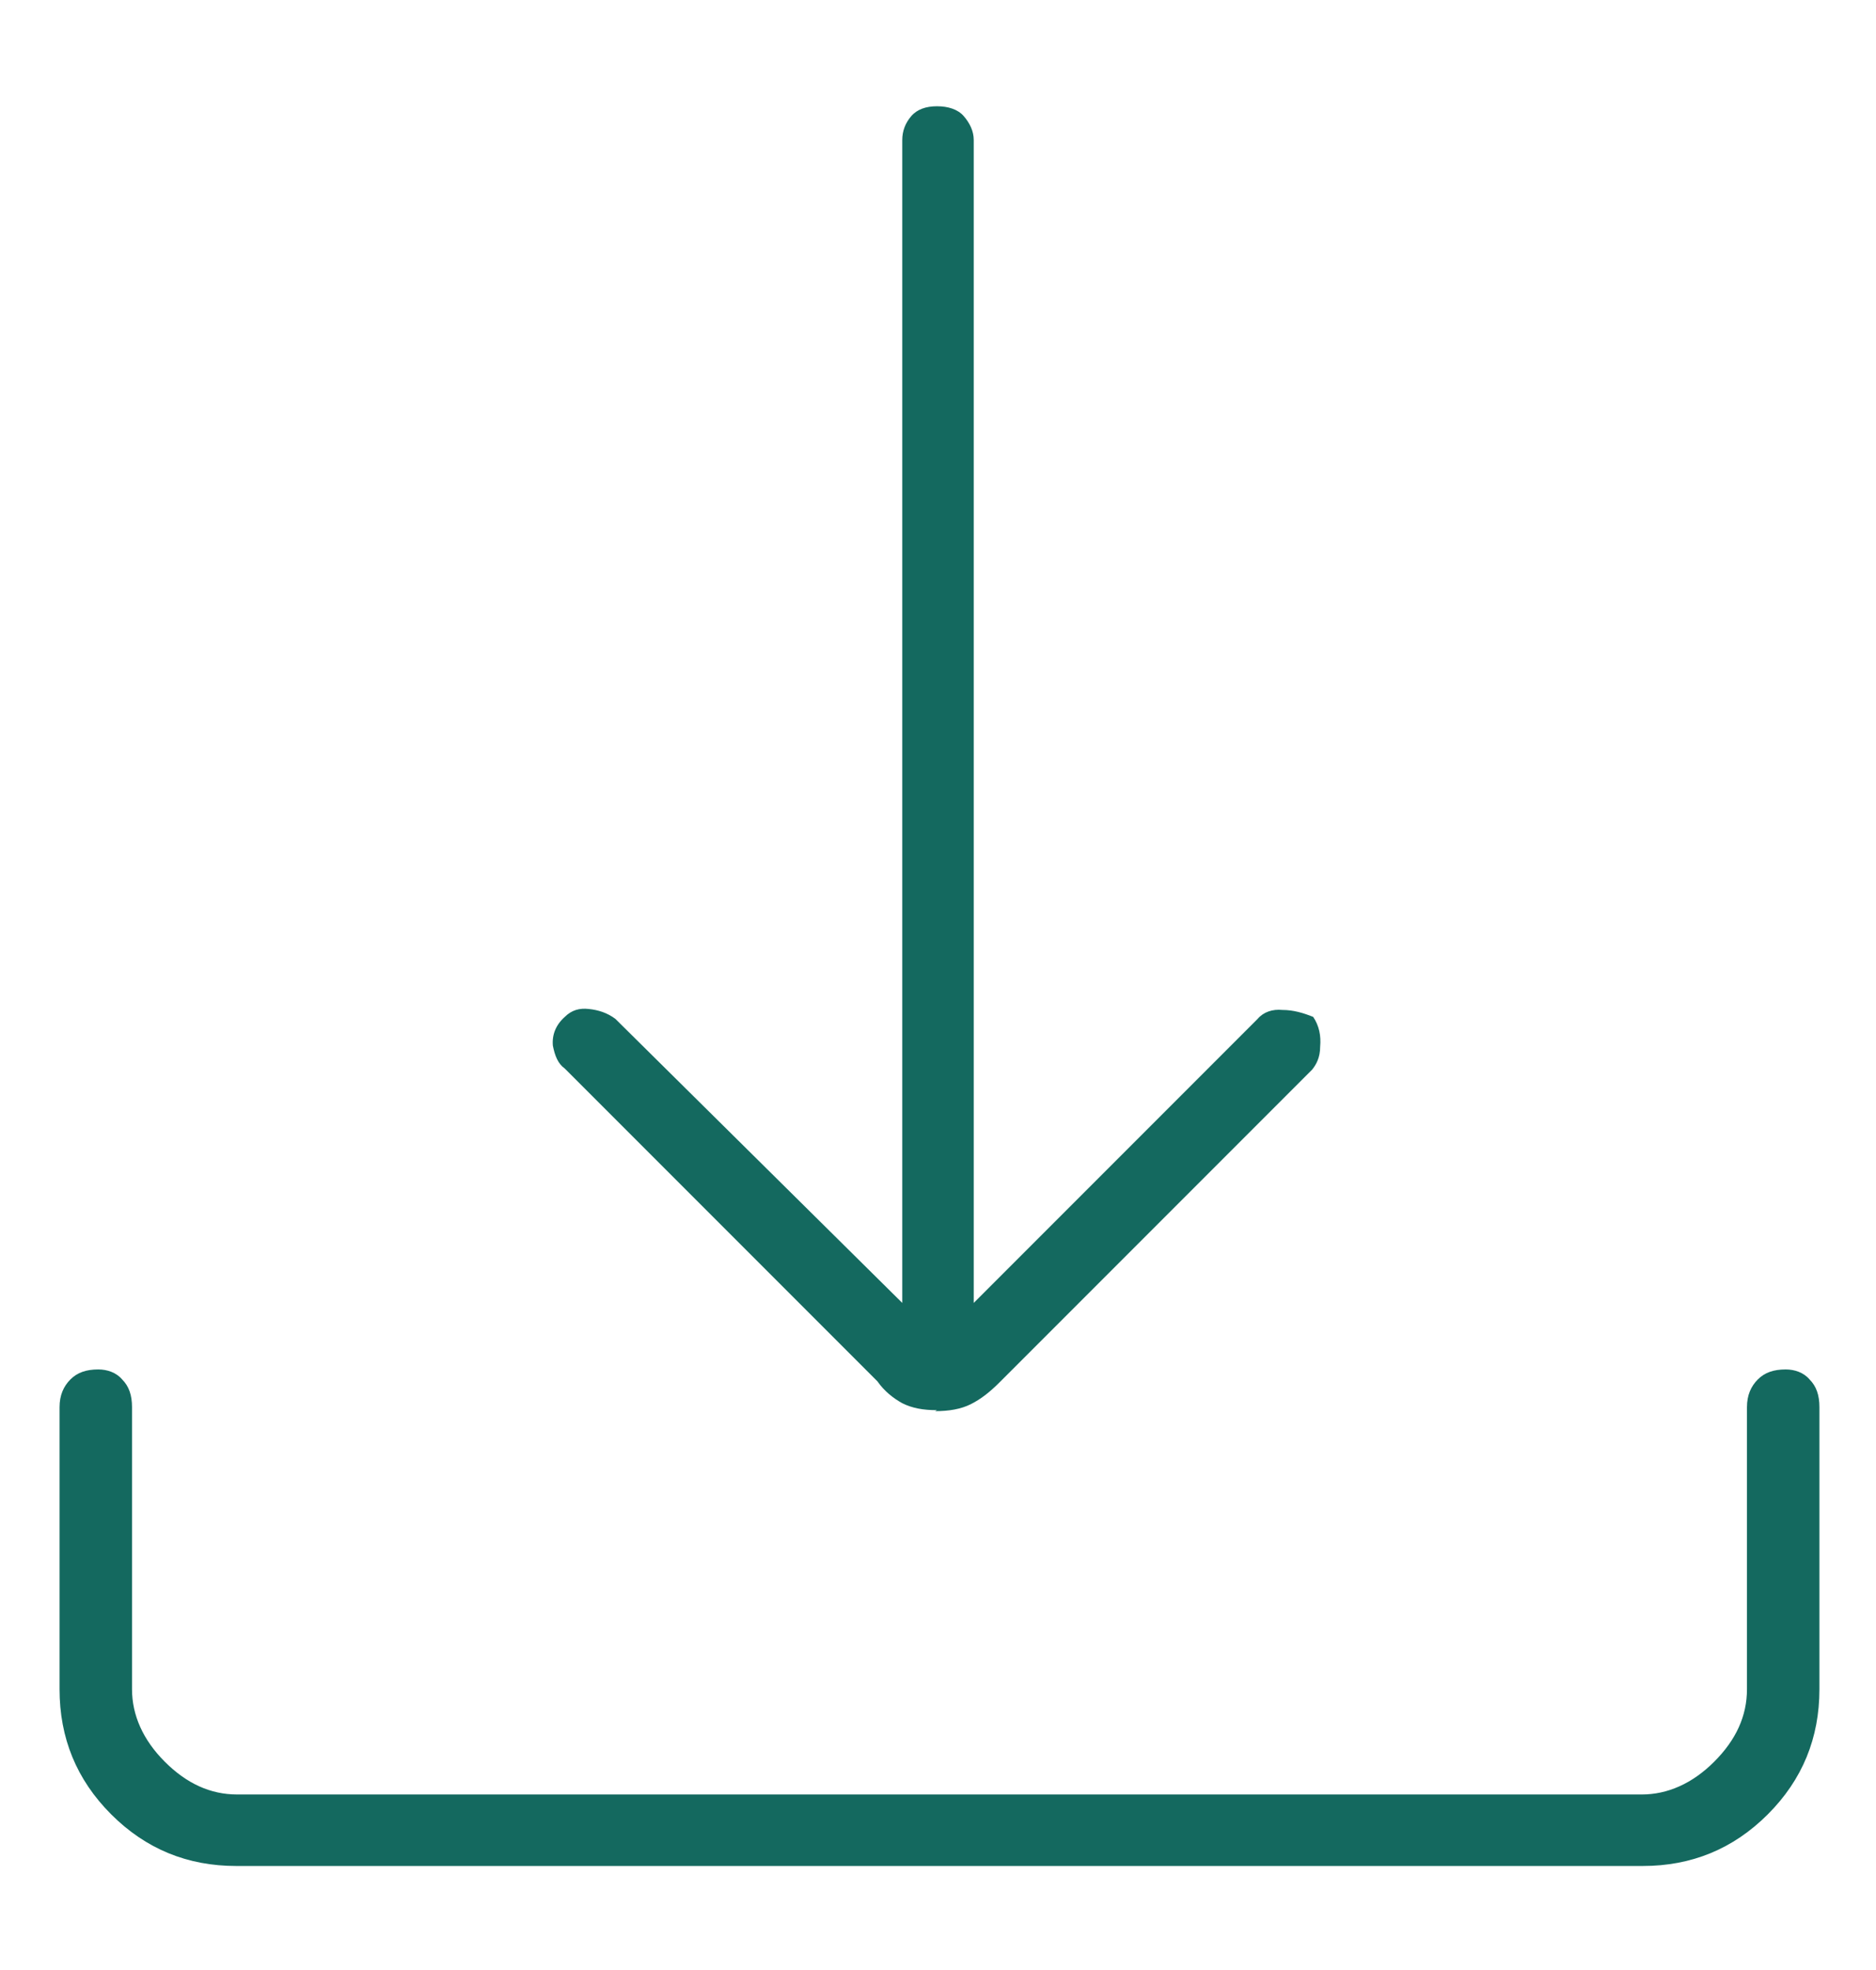 <?xml version="1.0" encoding="UTF-8"?>
<svg id="Intranet_Proveedores_Arrebeef" data-name="Intranet Proveedores Arrebeef" xmlns="http://www.w3.org/2000/svg" viewBox="0 0 18.9 19.84">
  <defs>
    <style>
      .cls-1 {
        fill: #14695f;
      }
    </style>
  </defs>
  <path class="cls-1" d="M9.44,14.2c-.14,0-.25-.02-.35-.07-.09-.05-.18-.12-.25-.22l-3.15-3.15c-.07-.05-.1-.13-.12-.23-.01-.11.03-.21.12-.29.07-.07.15-.09.24-.08.1.01.19.04.27.1l2.89,2.86V1.41c0-.09.03-.17.09-.24.06-.07.15-.1.26-.1s.21.03.27.1.1.15.1.24v11.71l2.86-2.86c.06-.07.15-.1.25-.09.11,0,.21.03.31.07.06.09.08.19.07.3,0,.11-.04.18-.08.23l-3.15,3.15c-.1.1-.19.17-.29.22-.1.05-.22.07-.36.07M2.38,18.79c-.49,0-.91-.17-1.26-.52-.35-.35-.52-.77-.52-1.26v-2.84c0-.12.04-.21.11-.28.07-.07.16-.1.28-.1.09,0,.18.03.24.1.07.07.1.16.1.28v2.84c0,.26.11.51.33.73s.46.33.73.33h14.15c.26,0,.51-.11.73-.33.22-.22.33-.46.33-.73v-2.84c0-.12.04-.21.11-.28.07-.07.16-.1.28-.1.09,0,.18.03.24.1.07.07.1.16.1.28v2.84c0,.49-.17.91-.52,1.26-.35.35-.77.52-1.26.52H2.38Z"/>
</svg>